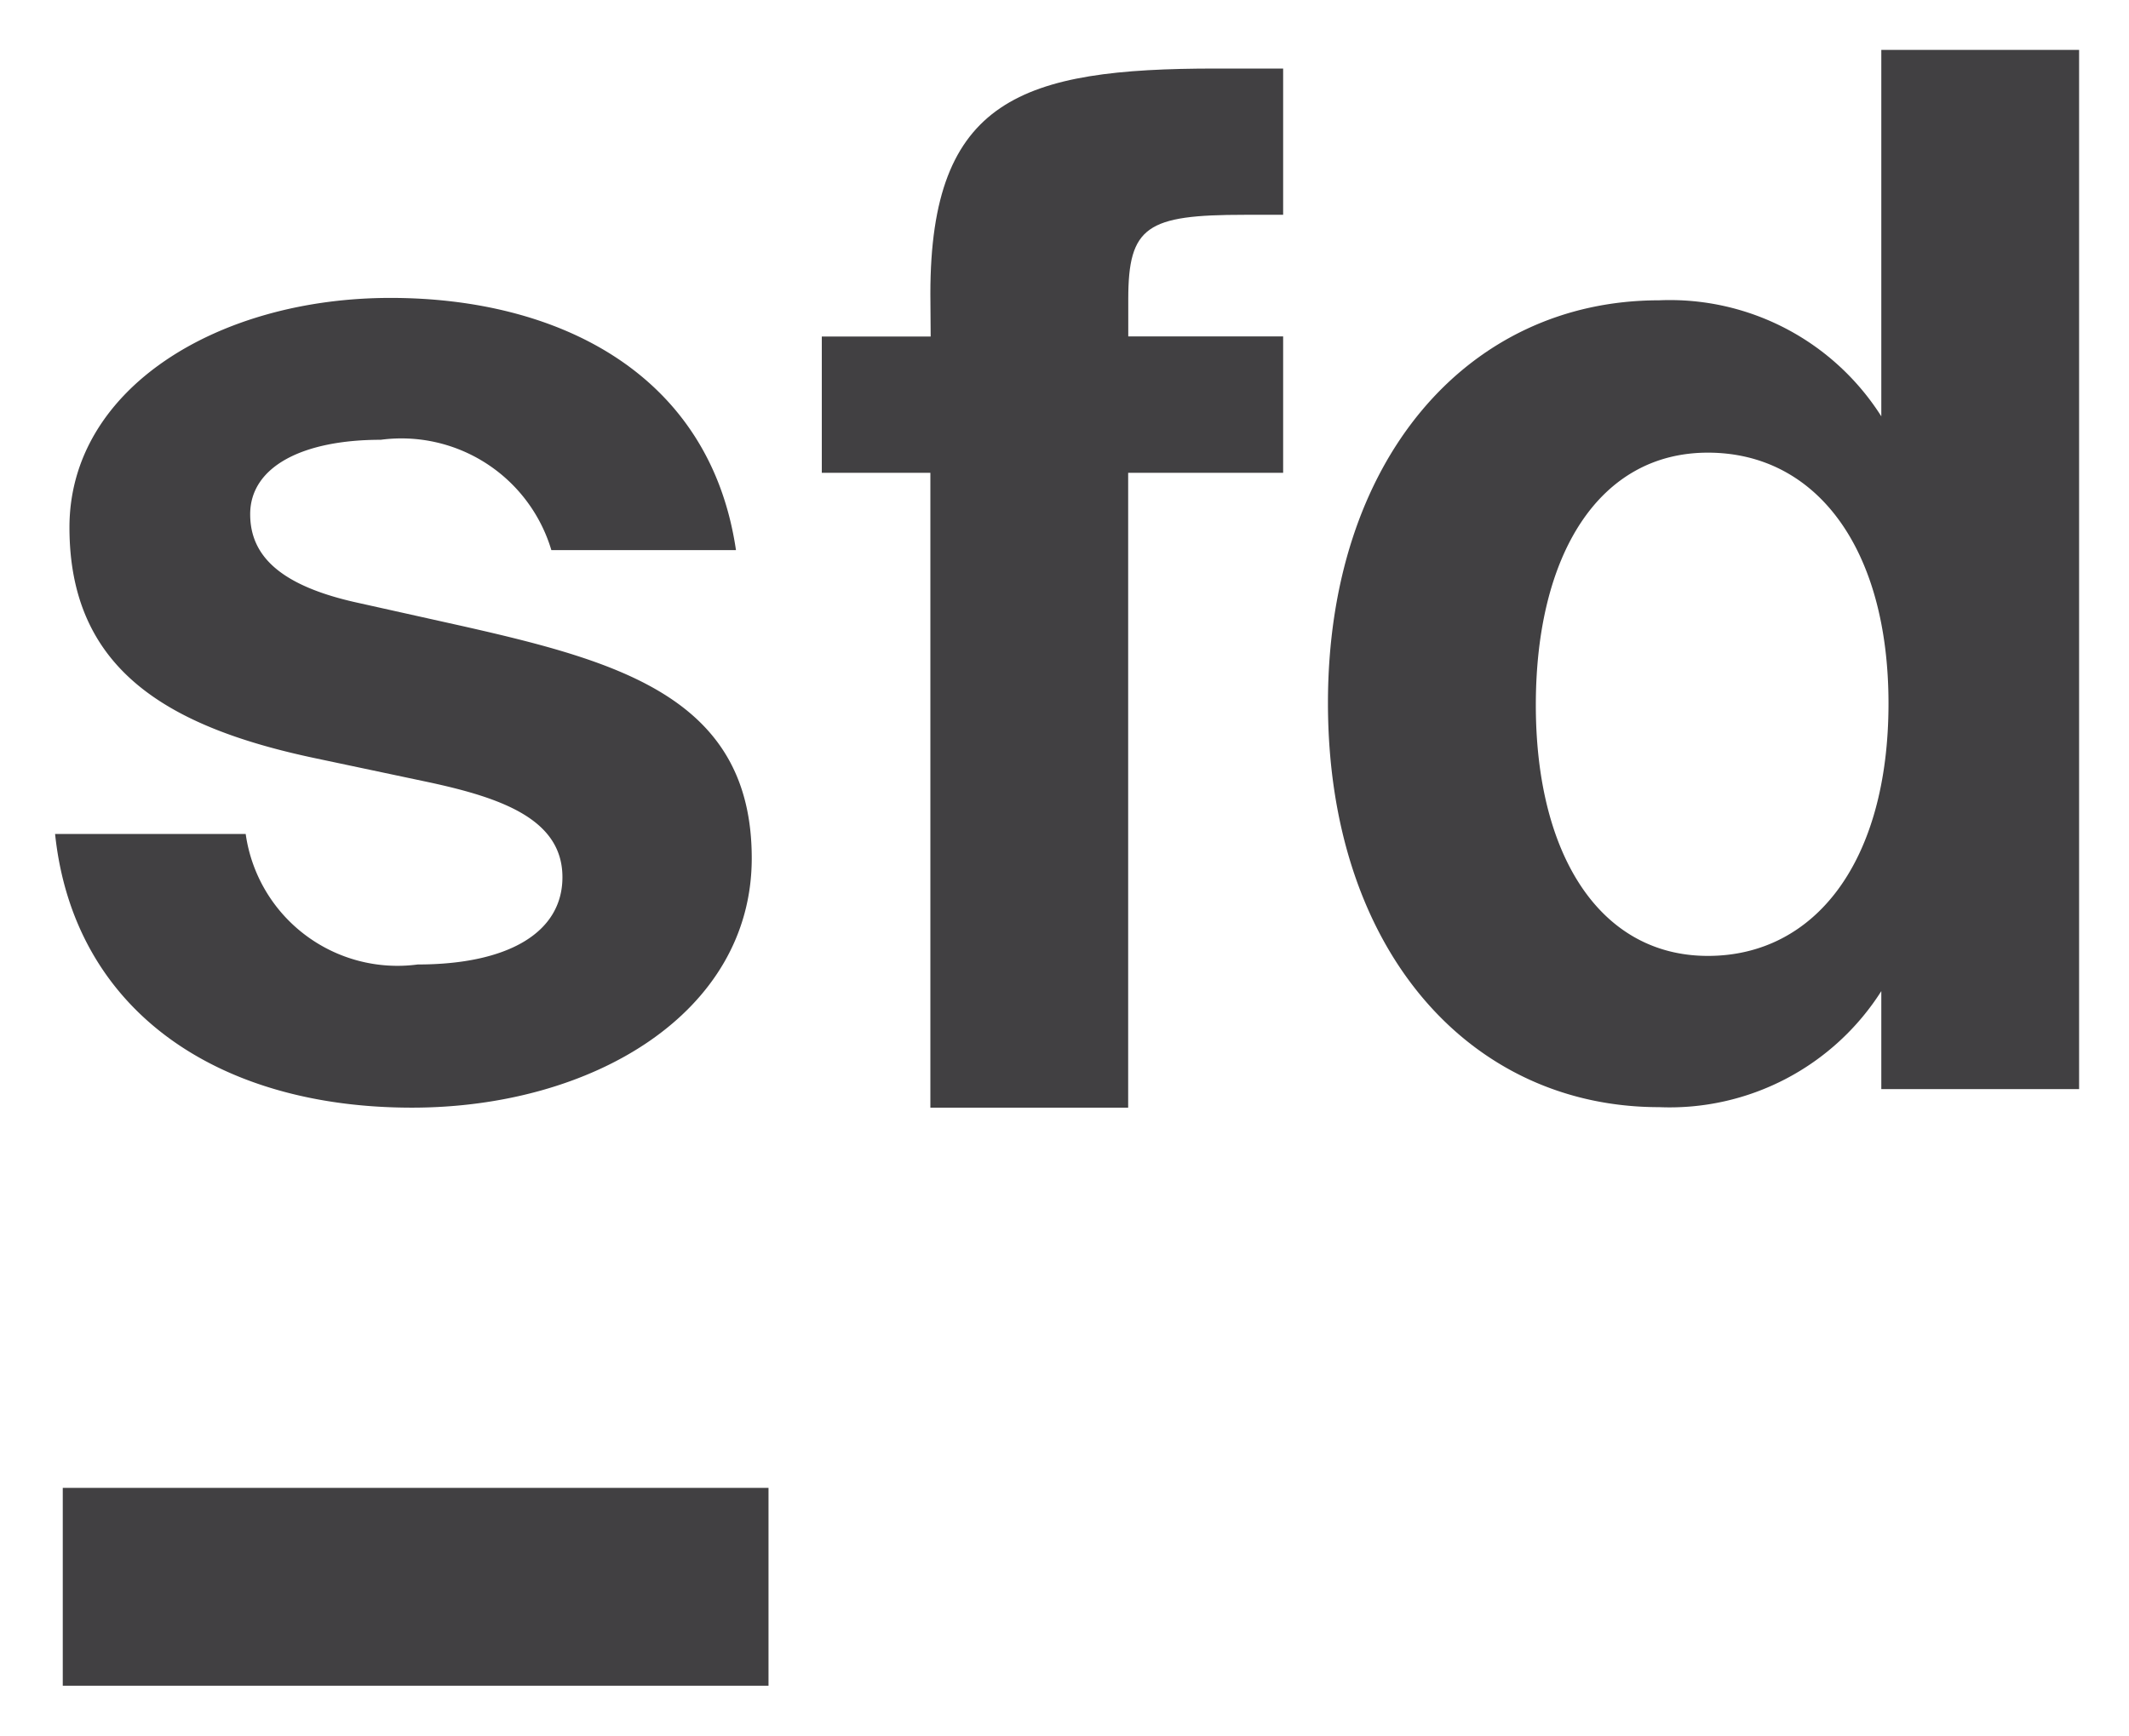 <svg xmlns="http://www.w3.org/2000/svg" width="21.334" height="17.396" viewBox="0 0 21.334 17.396">
  <g id="Group_1619" data-name="Group 1619" transform="translate(0.555 0.5)">
    <path id="Path_1588" data-name="Path 1588" d="M125.868,59.405a1.568,1.568,0,0,0-1.71-1.106c-.79,0-1.308.273-1.308.746,0,.417.3.72,1.093.891l1.033.23c1.595.36,2.9.732,2.9,2.327,0,1.551-1.595,2.5-3.405,2.5-1.955,0-3.39-.977-3.576-2.743h1.91a1.536,1.536,0,0,0,1.724,1.308c.9,0,1.45-.316,1.45-.875,0-.576-.6-.791-1.322-.948l-1.149-.243c-1.507-.317-2.469-.905-2.469-2.315,0-1.394,1.491-2.3,3.217-2.3,1.667,0,3.2.746,3.462,2.528Z" transform="translate(-120.898 -54.391)" fill="#414042" stroke="rgba(0,0,0,0)" stroke-width="1"/>
    <path id="Path_1589" data-name="Path 1589" d="M130.978,56.441c0-1.955.92-2.256,2.859-2.256h.676v1.466h-.387c-.978,0-1.165.114-1.165.846v.373h1.552v1.367H132.96V64.6h-1.982V58.237H129.89V56.871h1.091Z" transform="translate(-122.21 -53.998)" fill="#414042" stroke="rgba(0,0,0,0)" stroke-width="1"/>
    <path id="Path_1590" data-name="Path 1590" d="M141.373,64.382V63.4a2.513,2.513,0,0,1-2.227,1.163c-1.9,0-3.318-1.58-3.318-4.051,0-2.428,1.394-4.036,3.318-4.036a2.509,2.509,0,0,1,2.227,1.163V53.966h1.982V64.382Zm.072-3.865c0-1.551-.72-2.514-1.81-2.514s-1.724,1.021-1.724,2.53.647,2.514,1.724,2.514,1.81-.949,1.81-2.53Z" transform="translate(-123.076 -53.966)" fill="#414042" stroke="rgba(0,0,0,0)" stroke-width="1"/>
    <rect id="Rectangle_954" data-name="Rectangle 954" width="7.072" height="1.983" transform="translate(0.074 14.413)" fill="#414042" stroke="rgba(0,0,0,0)" stroke-width="1"/>
  </g>
</svg>
